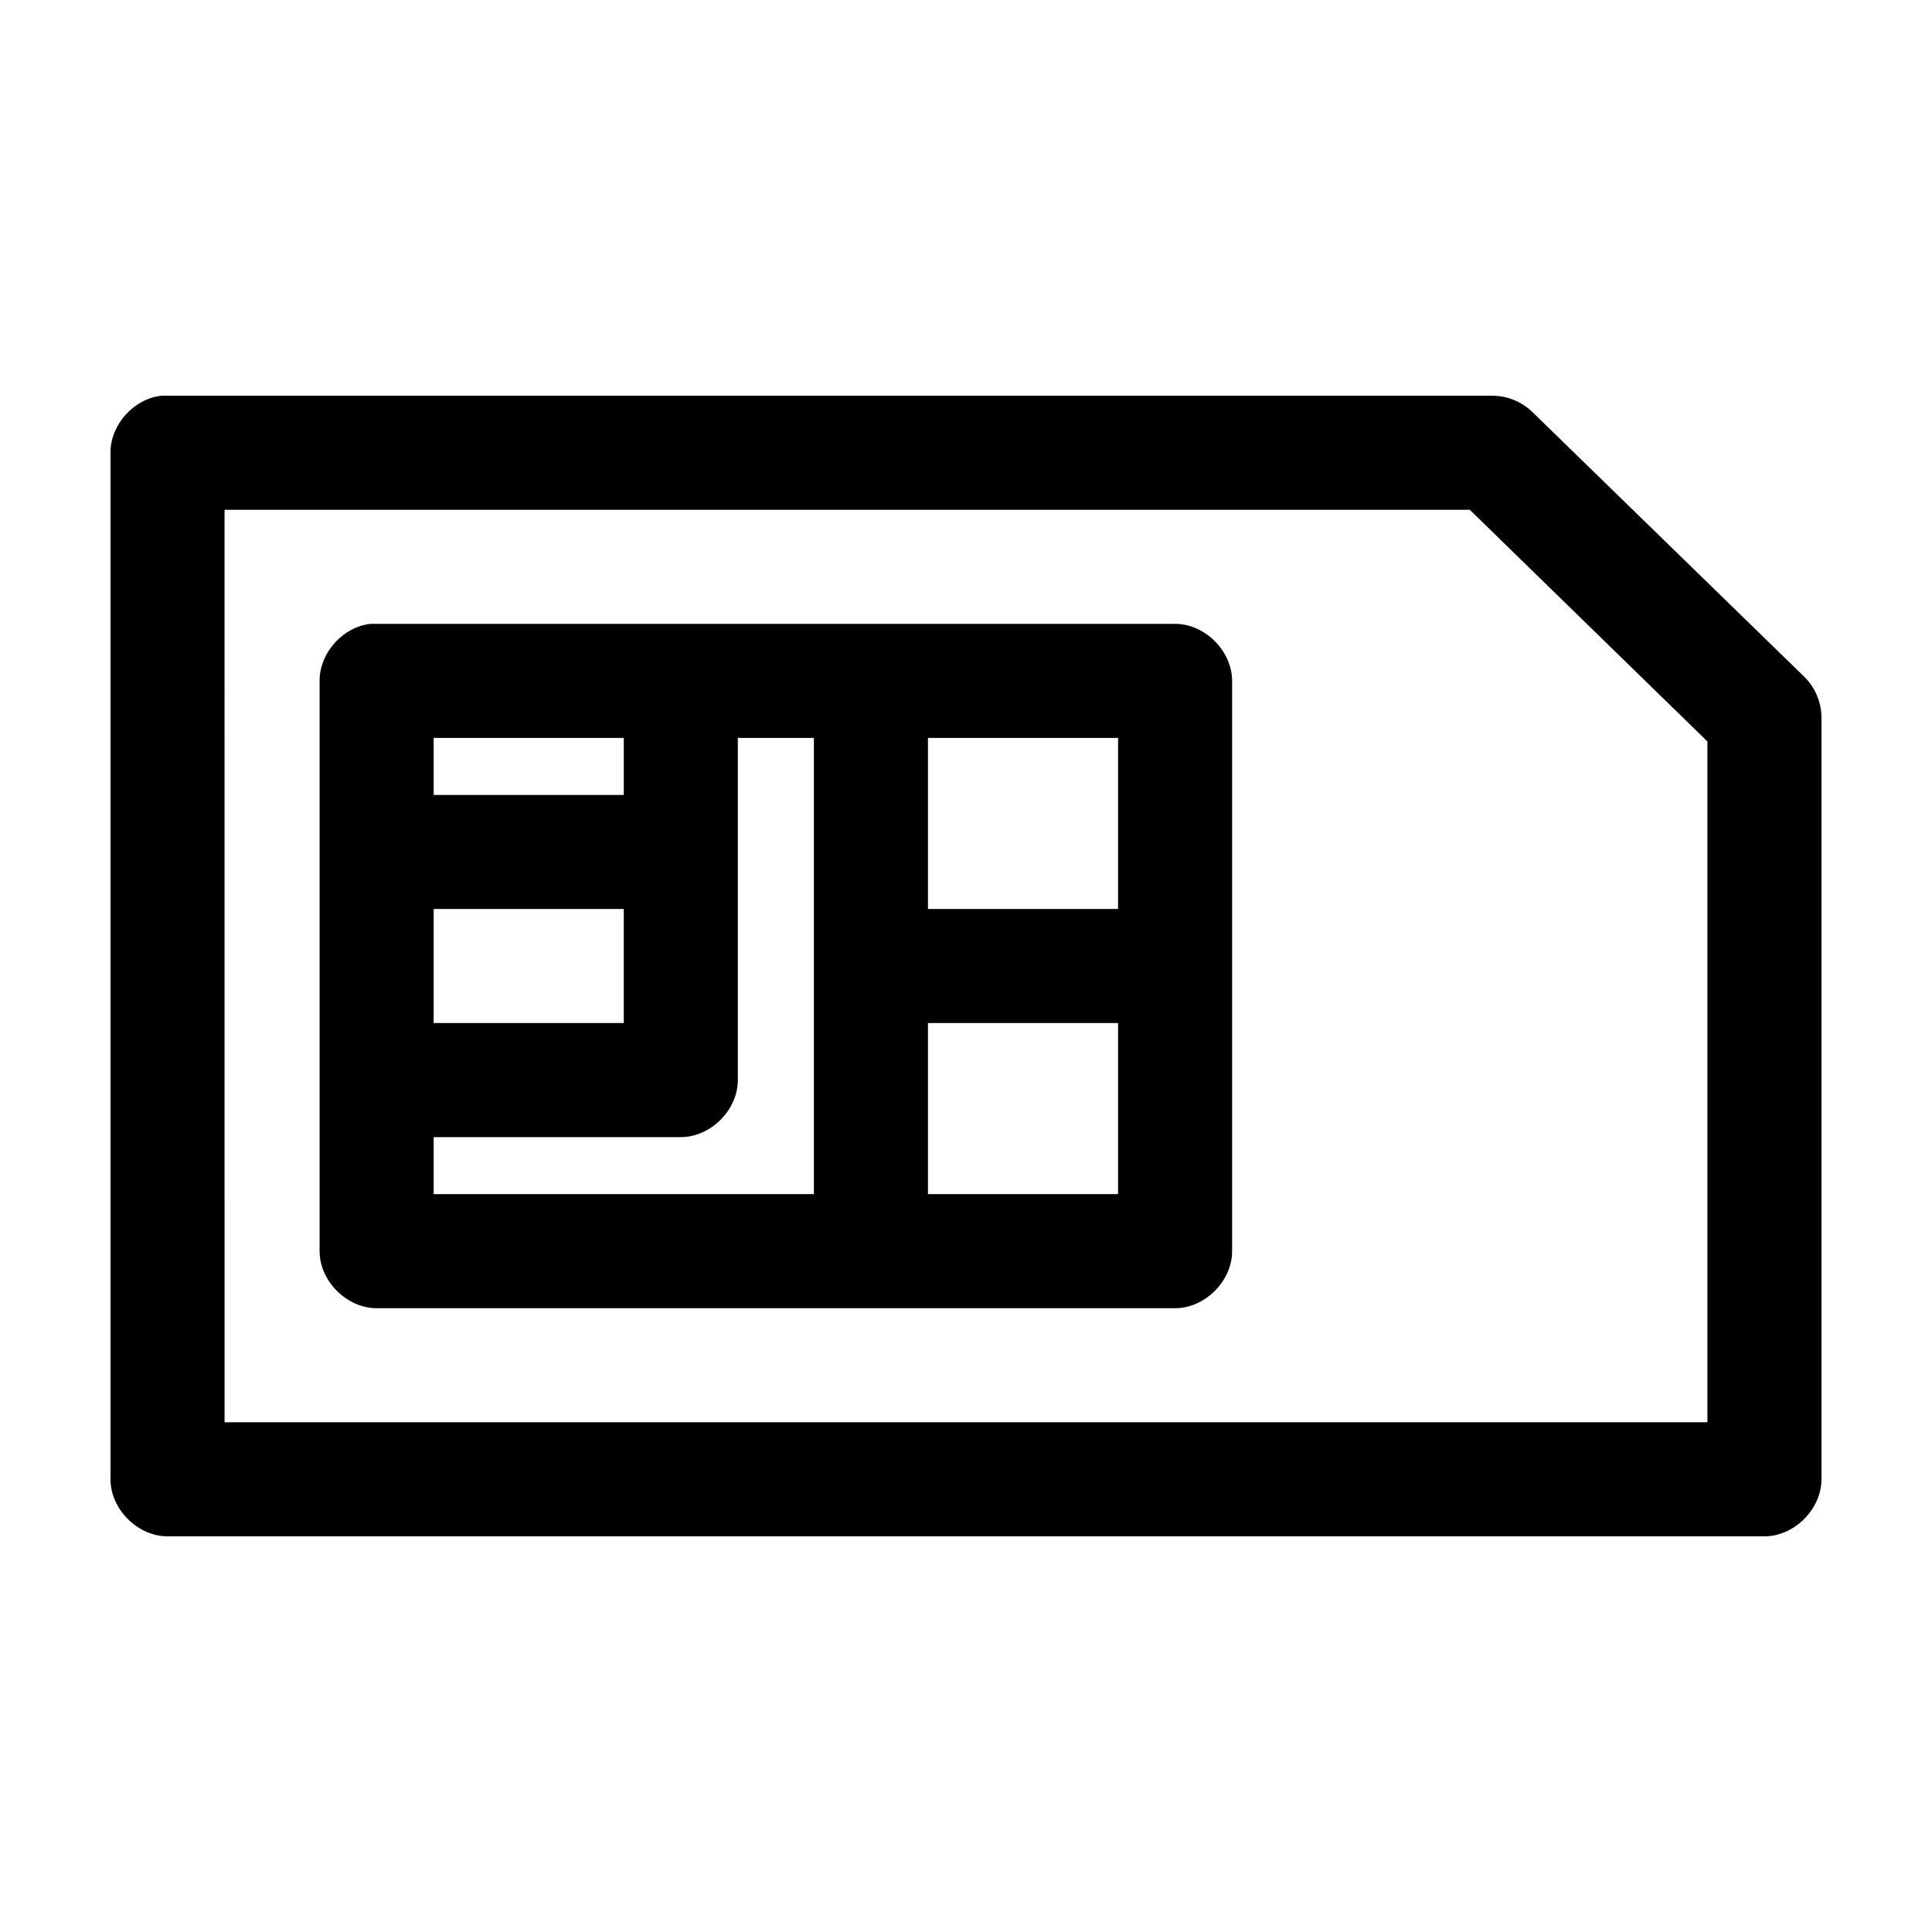 <?xml version="1.0" encoding="UTF-8"?>
<!-- Uploaded to: ICON Repo, www.svgrepo.com, Generator: ICON Repo Mixer Tools -->
<svg fill="#000000" width="800px" height="800px" version="1.1" viewBox="144 144 512 512" xmlns="http://www.w3.org/2000/svg">
 <path d="m186.82 248.87c-7.375 0.773-13.578 7.699-13.539 15.113v272.05c0 7.914 7.199 15.113 15.113 15.113h423.2c7.914 0 15.113-7.199 15.113-15.113v-201.83c0.012-4.035-1.676-8.047-4.566-10.863l-72.109-70.215c-2.793-2.703-6.66-4.262-10.547-4.25 0 0-352.14-0.023-352.67 0zm16.688 30.227h330l62.977 61.398v180.42h-392.97zm38.73 30.227c-7.375 0.773-13.578 7.699-13.539 15.113v151.14c0 7.914 7.199 15.113 15.113 15.113h211.6c7.914 0 15.113-7.199 15.113-15.113v-151.14c0-7.914-7.199-15.113-15.113-15.113h-213.18zm16.688 30.227h50.383v15.113h-50.383zm80.609 0h20.152v120.91h-100.76v-15.113h65.496c7.914 0 15.113-7.199 15.113-15.113zm50.383 0h50.383v45.34h-50.383zm-130.99 45.34h50.383v30.227h-50.383zm130.99 30.227h50.383v45.34h-50.383z"/>
</svg>